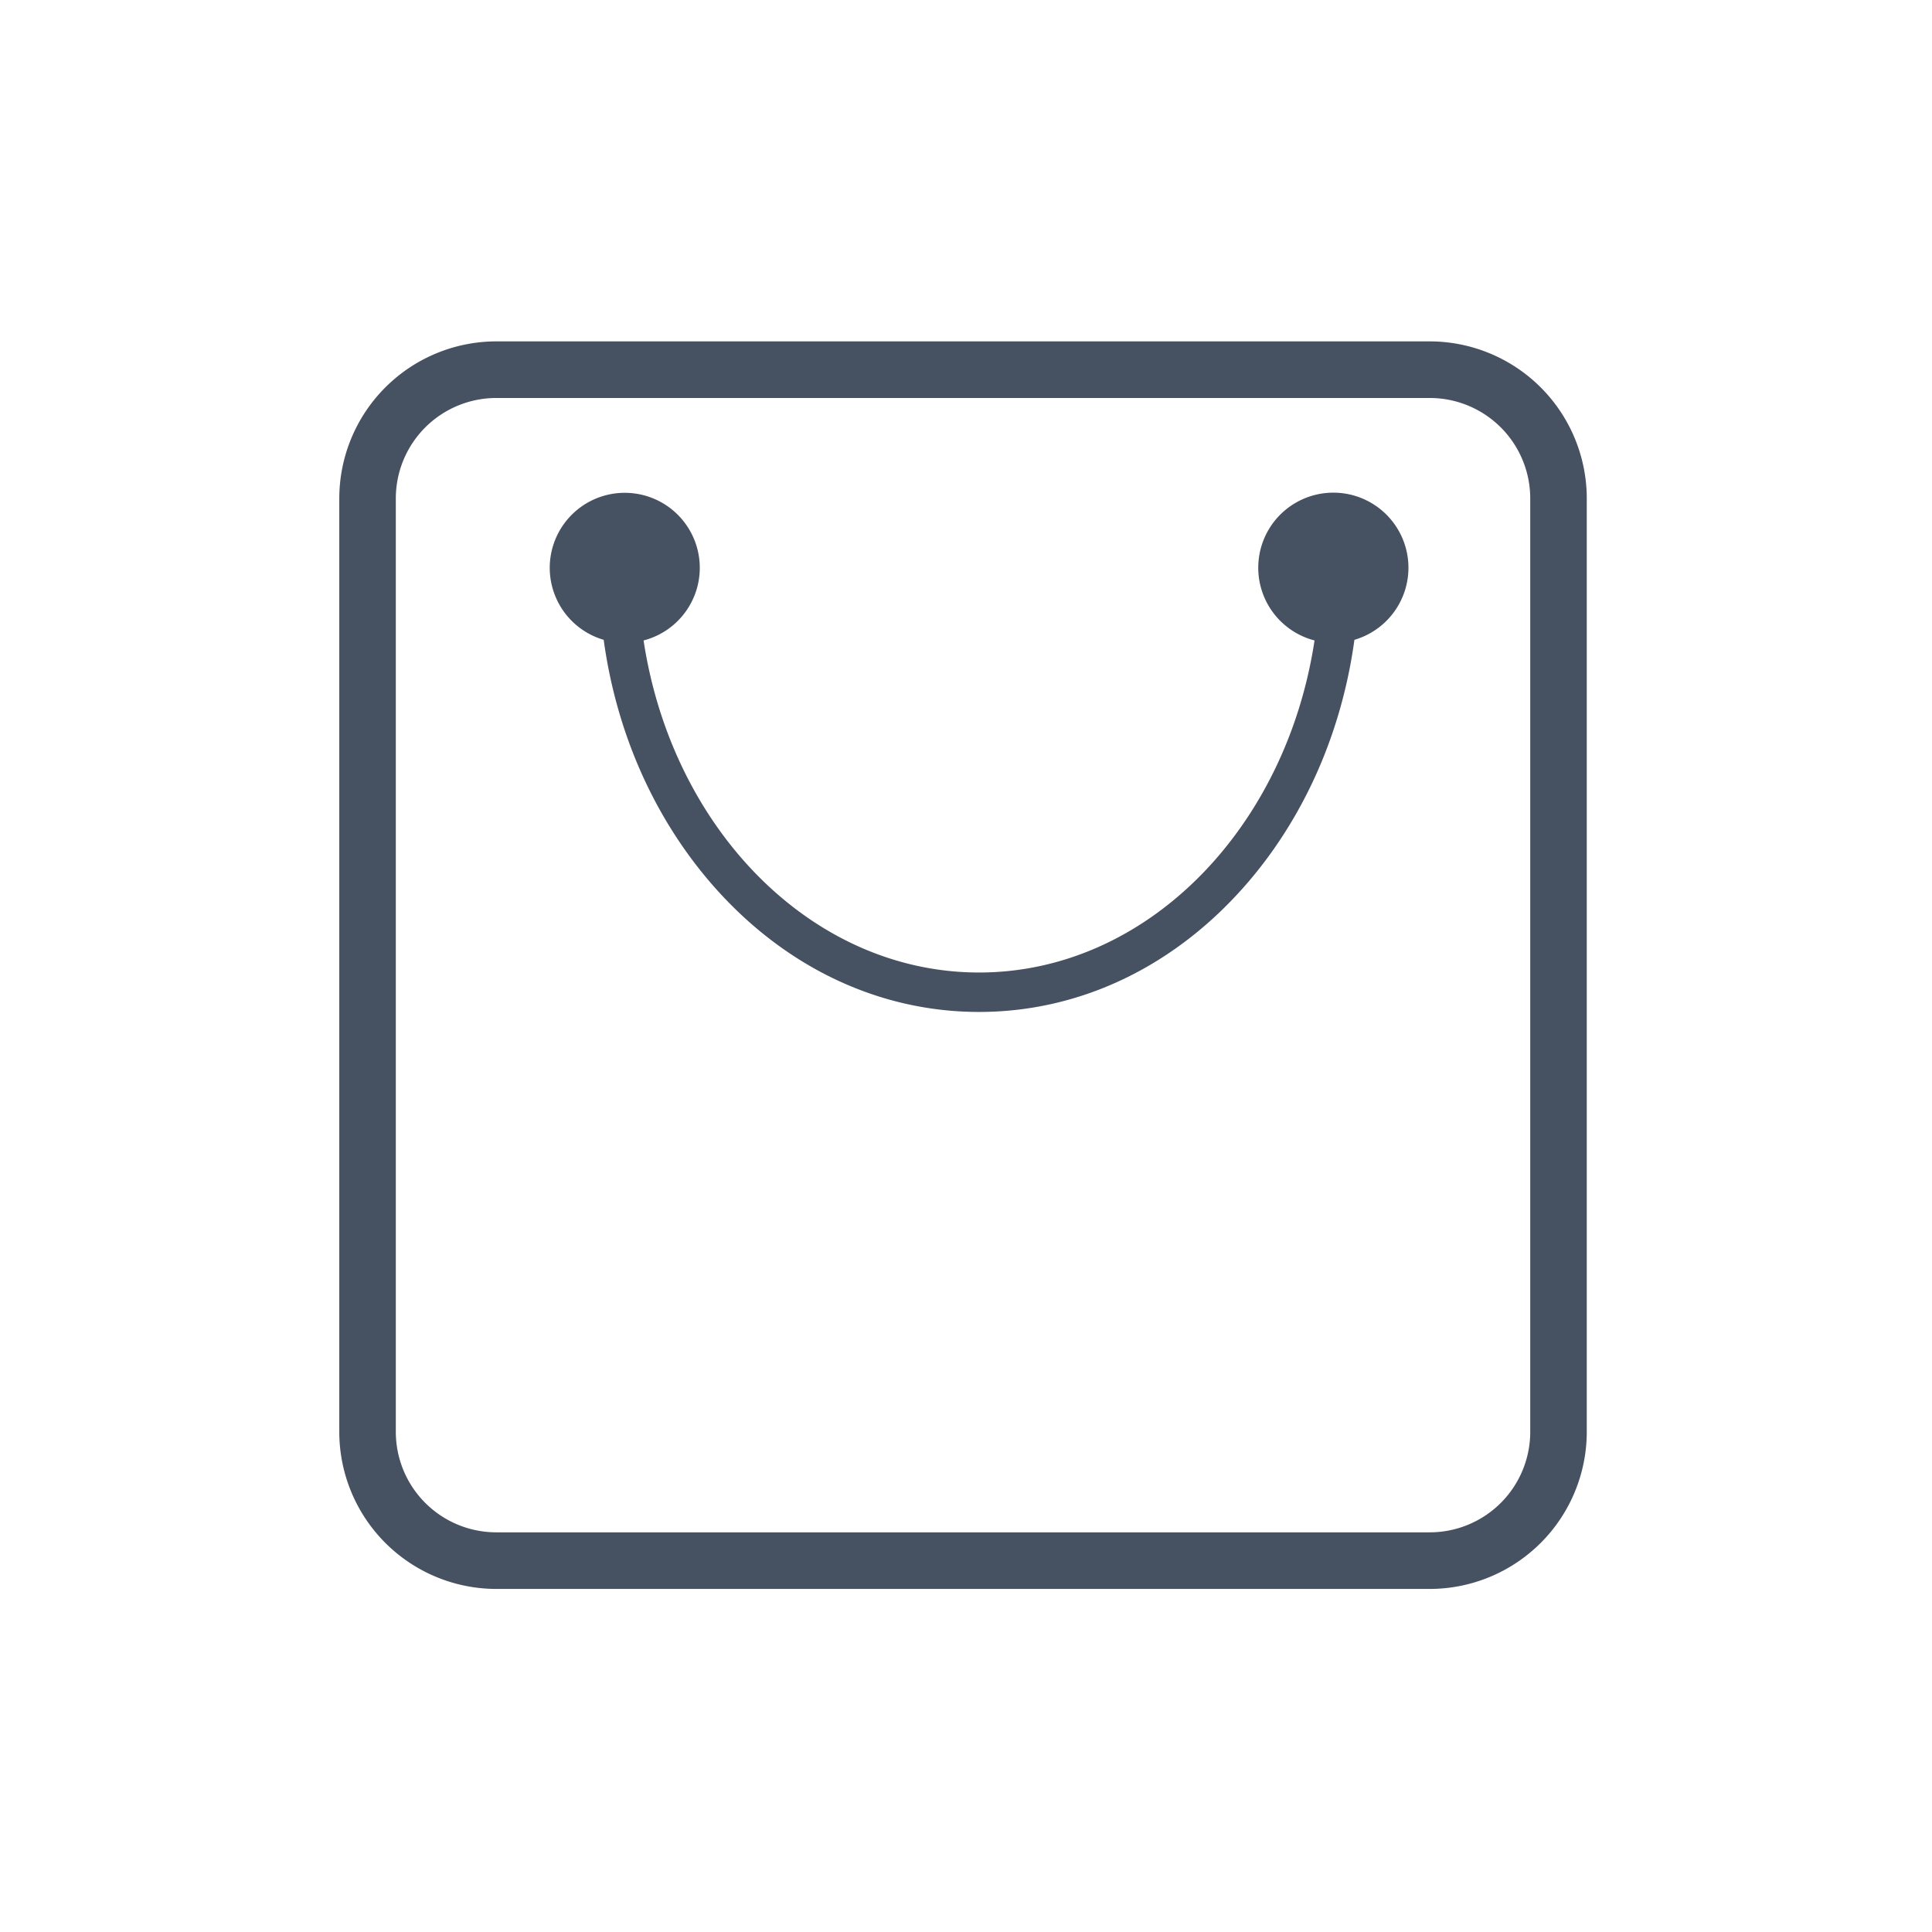 <?xml version="1.0" standalone="no"?><!DOCTYPE svg PUBLIC "-//W3C//DTD SVG 1.1//EN" "http://www.w3.org/Graphics/SVG/1.1/DTD/svg11.dtd"><svg t="1704553815606" class="icon" viewBox="0 0 1024 1024" version="1.1" xmlns="http://www.w3.org/2000/svg" p-id="1250" width="200" height="200" xmlns:xlink="http://www.w3.org/1999/xlink"><path d="M757.84 842.17H263A83.31 83.31 0 0 1 179.83 759V264.16A83.31 83.31 0 0 1 263 180.94h494.8a83.31 83.31 0 0 1 83.22 83.22V759a83.31 83.31 0 0 1-83.18 83.17zM263 210.94a53.27 53.27 0 0 0-53.21 53.22V759A53.27 53.27 0 0 0 263 812.17h494.8A53.27 53.27 0 0 0 811.06 759V264.16a53.27 53.27 0 0 0-53.22-53.22z" fill="#465161" p-id="1251"></path><path d="M717.87 339.11C711.28 387.28 692 431.74 662 467c-38.11 44.72-88.91 69.35-143.05 69.35S414 511.71 375.88 467c-30-35.25-49.31-79.71-55.91-127.88a39.76 39.76 0 1 1 21.14 0.33c15.12 99.94 89.1 176 177.81 176s162.7-76.09 177.81-176a39.8 39.8 0 1 1 21.14-0.33z" fill="#465161" p-id="1252"></path></svg>